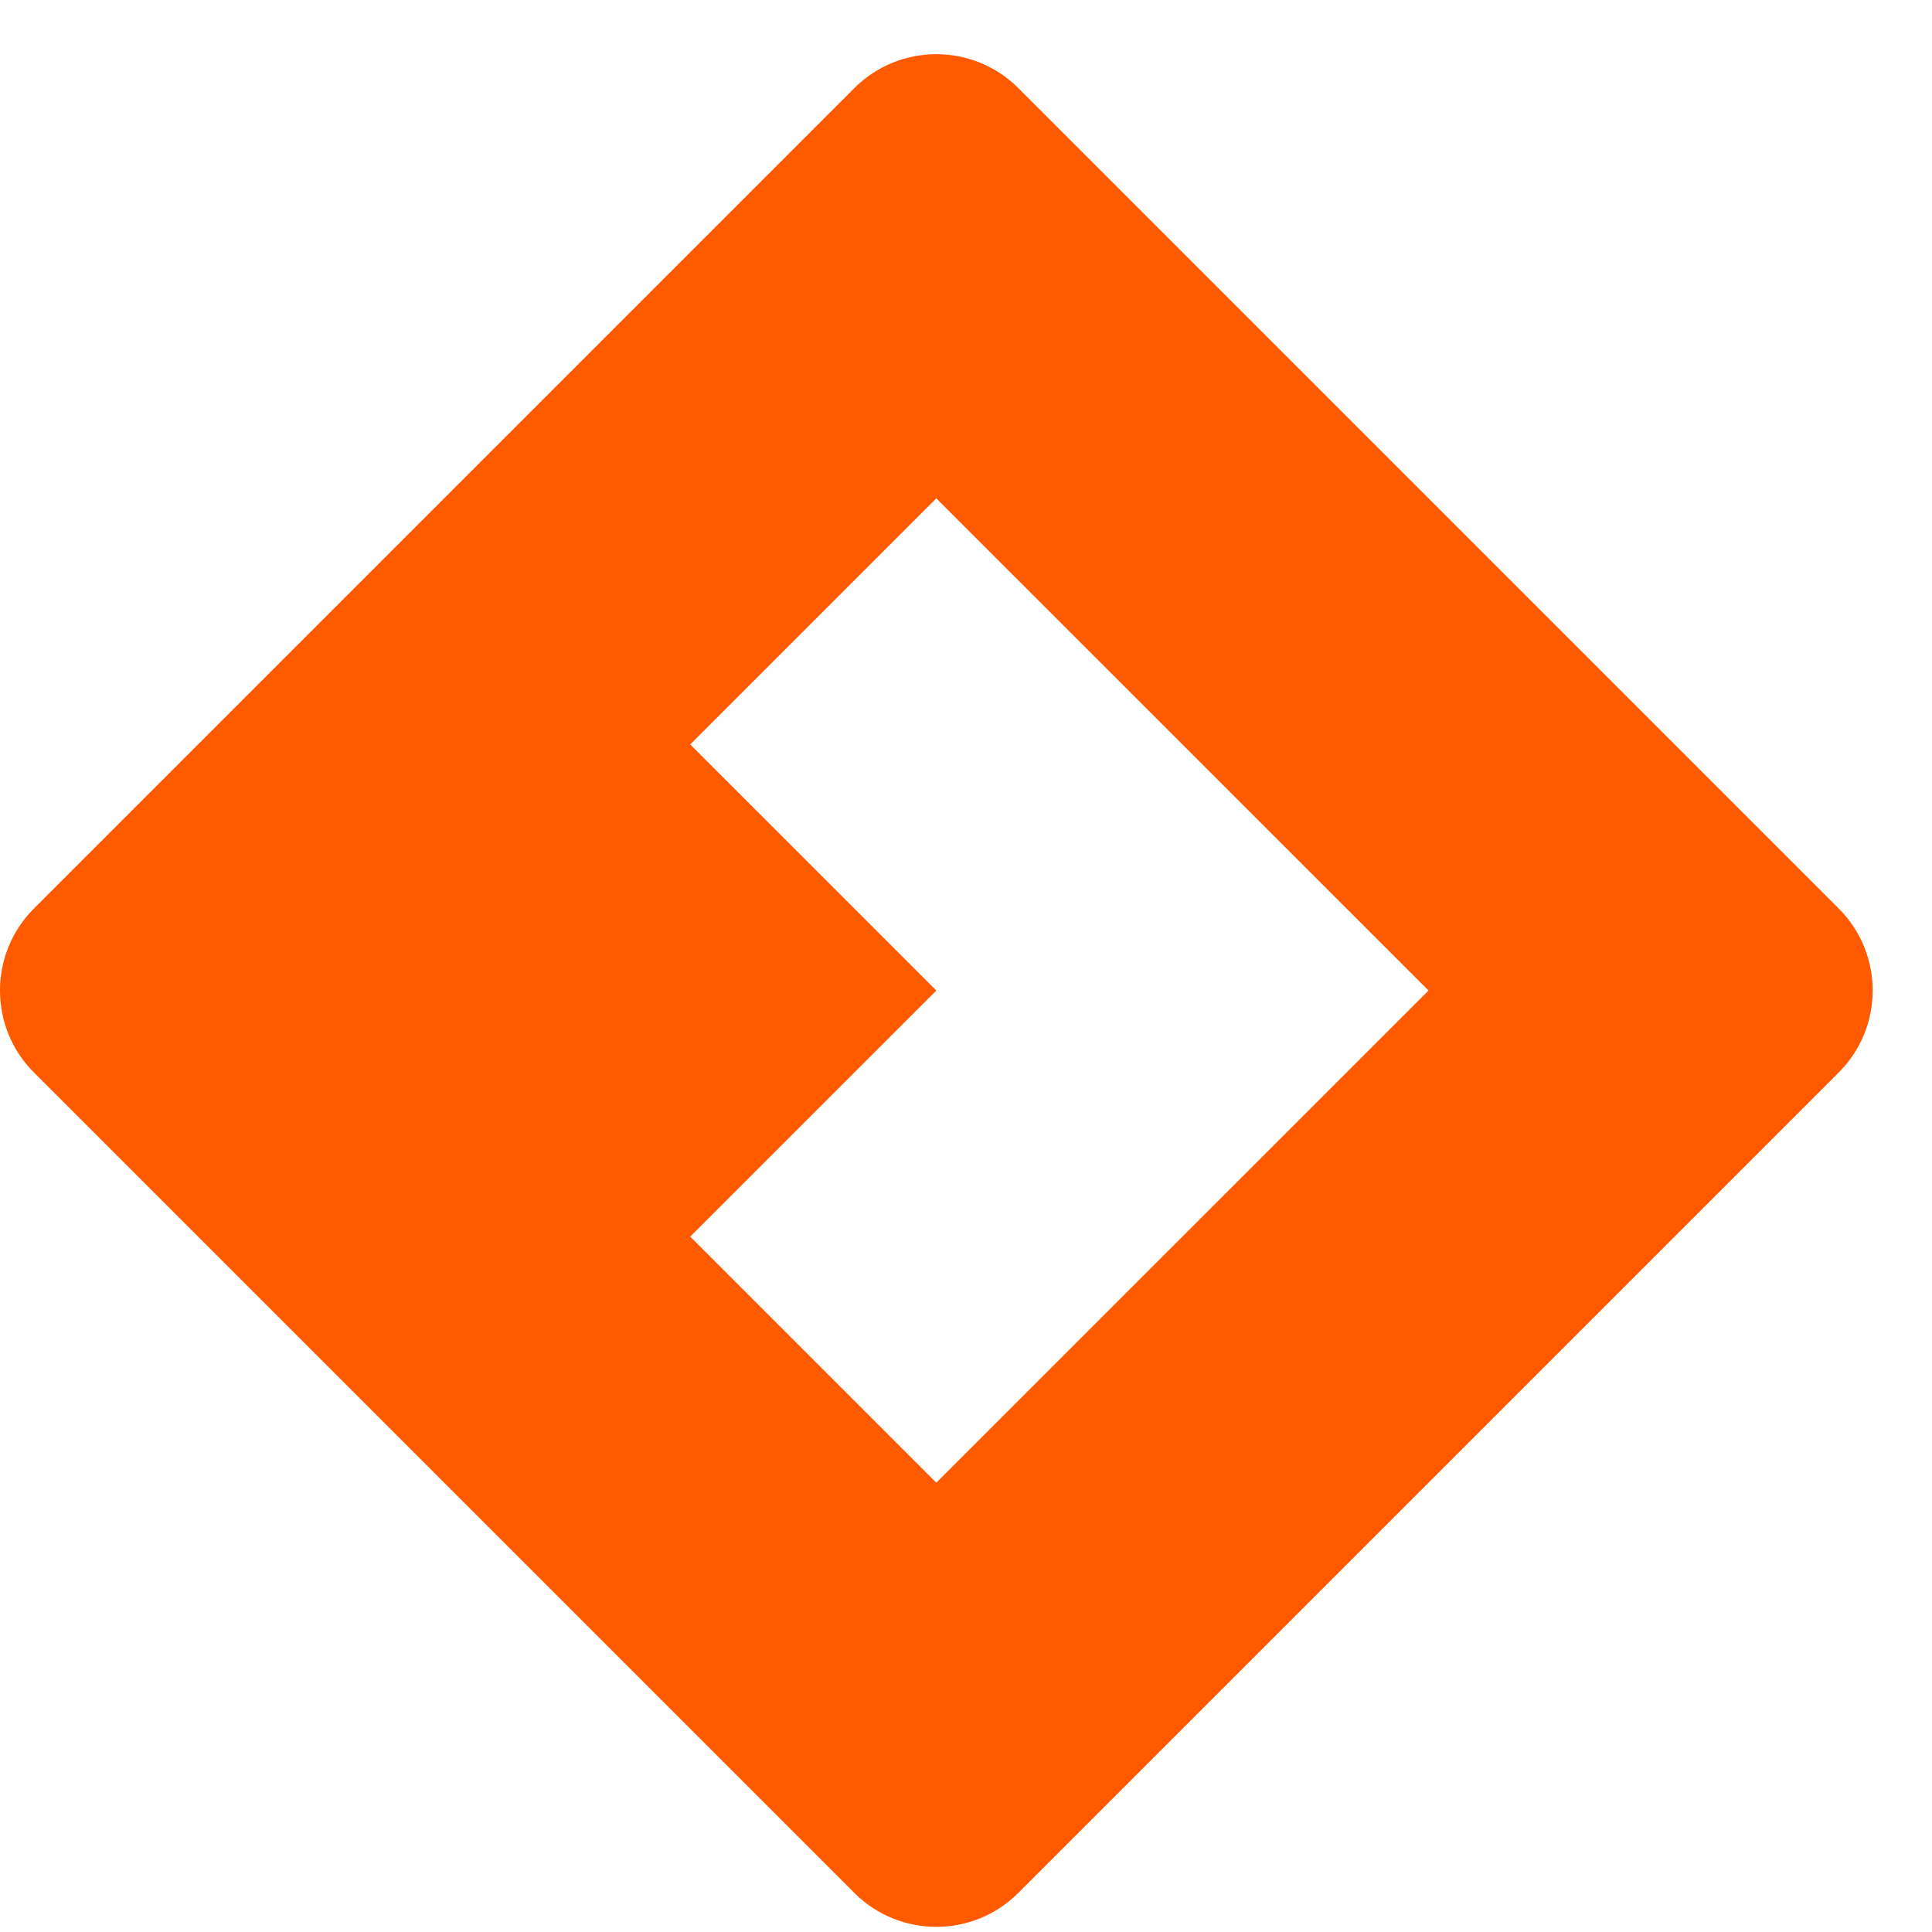 <svg xmlns="http://www.w3.org/2000/svg" width="32.0" height="32.0" viewBox="0.0 0.0 32.0 32.0" fill="none">
<path fill-rule="evenodd" clip-rule="evenodd" d="M14.15 1.46C14.9 0.71 16.117 0.71 16.867 1.46L30.454 15.047C31.205 15.798 31.205 17.014 30.454 17.765L16.867 31.352C16.117 32.102 14.9 32.102 14.15 31.352L0.563 17.765C-0.188 17.014 -0.188 15.798 0.563 15.047L14.15 1.46ZM11.432 12.33L15.508 8.254L23.661 16.406L15.508 24.558L11.432 20.482L15.509 16.406L11.432 12.33Z" fill="#FF5A00" />
</svg>